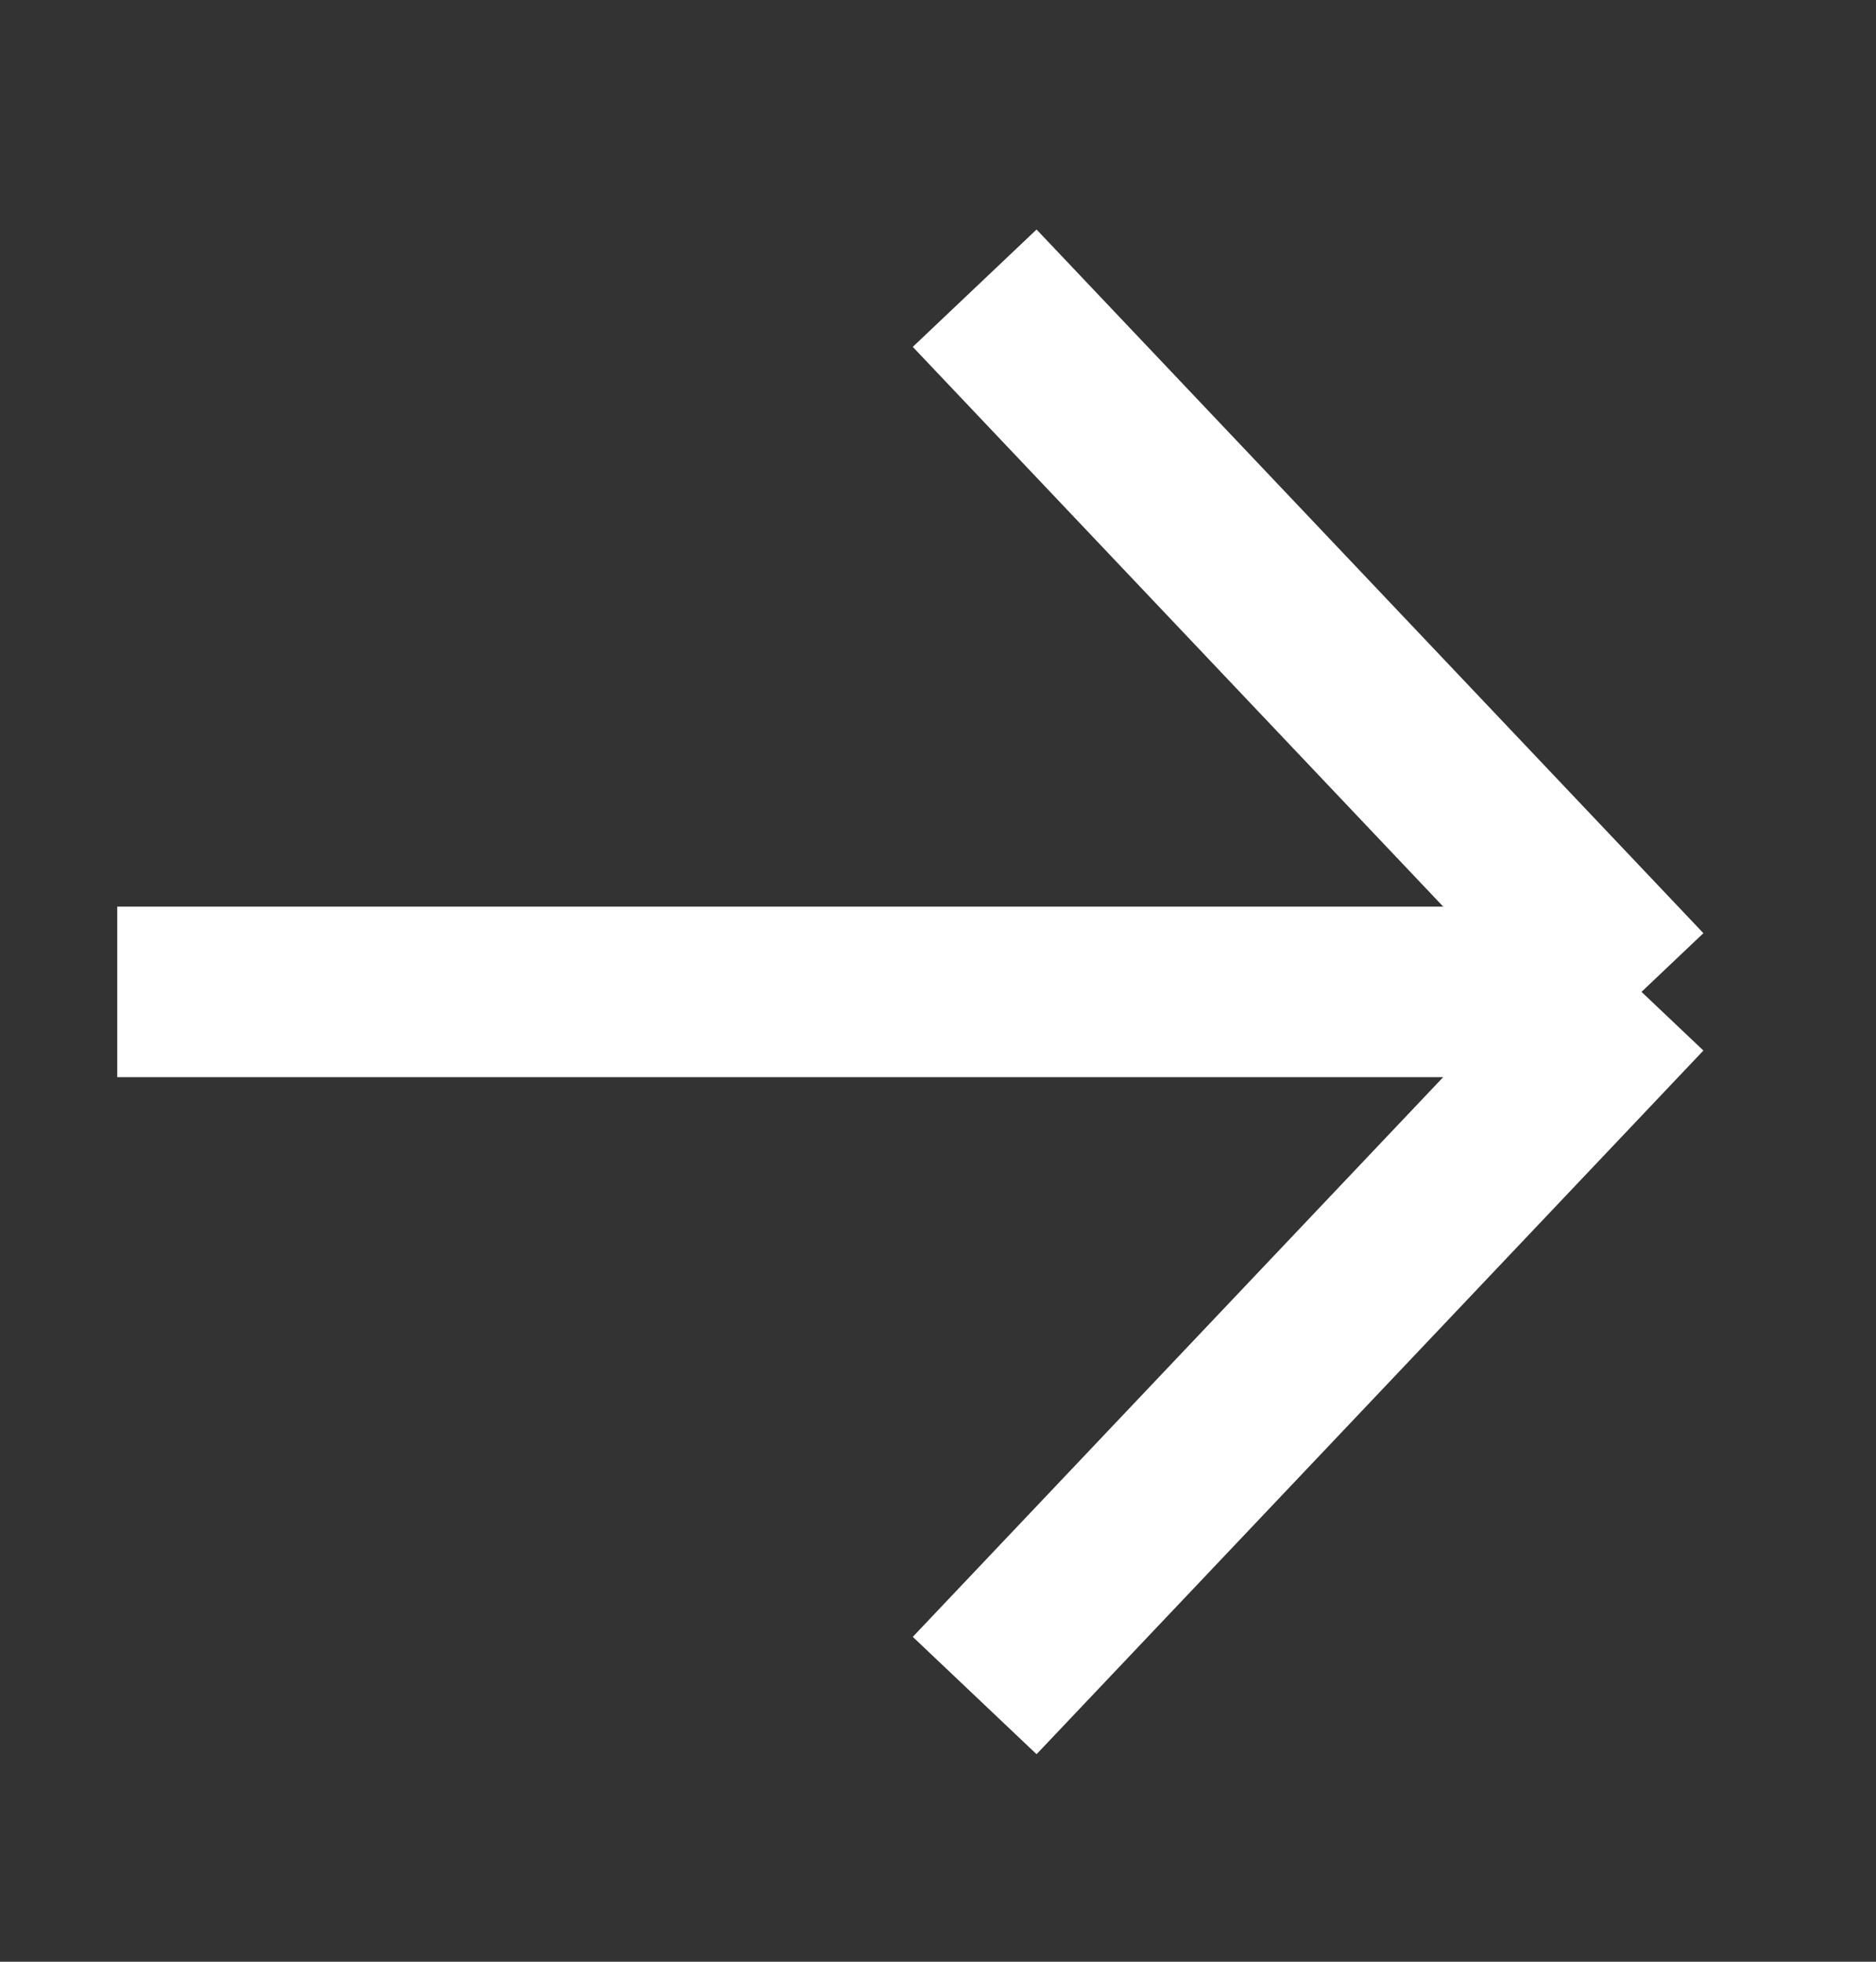 <svg width="22" height="23" viewBox="0 0 22 23" fill="none" xmlns="http://www.w3.org/2000/svg">
<rect x="0" y="0" width="22" height="23" fill="#333333" stroke="none"/>
<path d="M1.375 11.629L19.25 11.629M19.25 11.629L11.43 3.379M19.25 11.629L11.43 19.879" stroke="white" stroke-width="2"/>
</svg>
